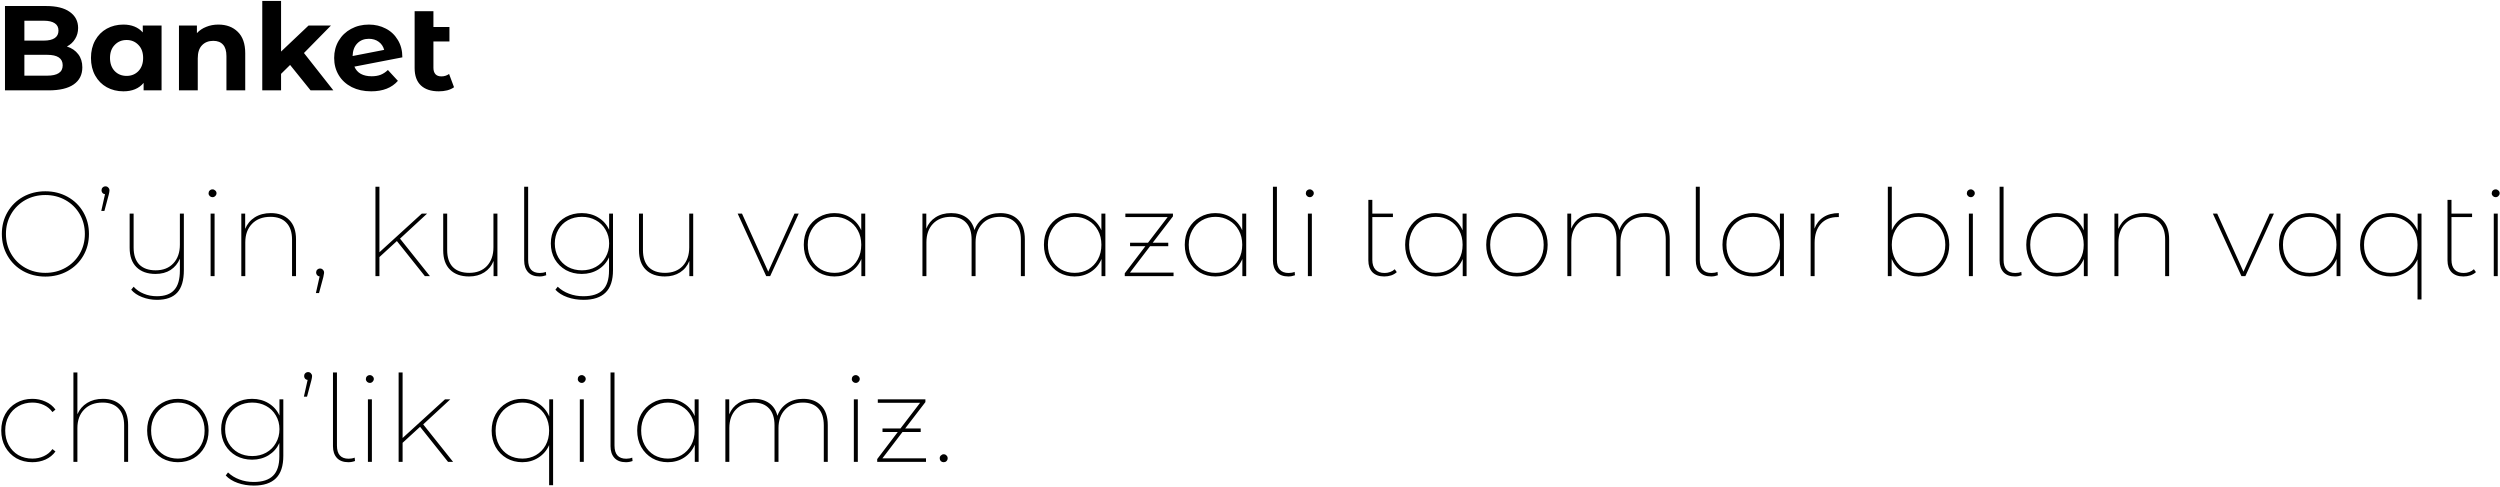<?xml version="1.0" encoding="UTF-8"?> <svg xmlns="http://www.w3.org/2000/svg" width="498" height="97" viewBox="0 0 498 97" fill="none"><path d="M13.328 9.264C14.288 9.568 15.04 10.08 15.584 10.8C16.128 11.504 16.4 12.376 16.4 13.416C16.4 14.888 15.824 16.024 14.672 16.824C13.536 17.608 11.872 18 9.68 18H0.992V1.2H9.2C11.248 1.2 12.816 1.592 13.904 2.376C15.008 3.16 15.56 4.224 15.56 5.568C15.56 6.384 15.36 7.112 14.96 7.752C14.576 8.392 14.032 8.896 13.328 9.264ZM4.856 4.128V8.088H8.72C9.68 8.088 10.408 7.92 10.904 7.584C11.4 7.248 11.648 6.752 11.648 6.096C11.648 5.44 11.4 4.952 10.904 4.632C10.408 4.296 9.68 4.128 8.72 4.128H4.856ZM9.392 15.072C10.416 15.072 11.184 14.904 11.696 14.568C12.224 14.232 12.488 13.712 12.488 13.008C12.488 11.616 11.456 10.92 9.392 10.92H4.856V15.072H9.392ZM32.184 5.088V18H28.608V16.512C27.68 17.632 26.336 18.192 24.576 18.192C23.36 18.192 22.256 17.92 21.264 17.376C20.288 16.832 19.52 16.056 18.96 15.048C18.4 14.04 18.12 12.872 18.12 11.544C18.12 10.216 18.4 9.048 18.96 8.04C19.52 7.032 20.288 6.256 21.264 5.712C22.256 5.168 23.36 4.896 24.576 4.896C26.224 4.896 27.512 5.416 28.44 6.456V5.088H32.184ZM25.224 15.12C26.168 15.12 26.952 14.8 27.576 14.16C28.2 13.504 28.512 12.632 28.512 11.544C28.512 10.456 28.2 9.592 27.576 8.952C26.952 8.296 26.168 7.968 25.224 7.968C24.264 7.968 23.472 8.296 22.848 8.952C22.224 9.592 21.912 10.456 21.912 11.544C21.912 12.632 22.224 13.504 22.848 14.16C23.472 14.8 24.264 15.12 25.224 15.12ZM43.498 4.896C45.098 4.896 46.386 5.376 47.362 6.336C48.354 7.296 48.85 8.72 48.85 10.608V18H45.106V11.184C45.106 10.16 44.882 9.4 44.434 8.904C43.986 8.392 43.338 8.136 42.49 8.136C41.546 8.136 40.794 8.432 40.234 9.024C39.674 9.6 39.394 10.464 39.394 11.616V18H35.65V5.088H39.226V6.6C39.722 6.056 40.338 5.64 41.074 5.352C41.81 5.048 42.618 4.896 43.498 4.896ZM57.788 12.936L55.988 14.712V18H52.244V0.192H55.988V10.272L61.46 5.088H65.924L60.548 10.56L66.404 18H61.868L57.788 12.936ZM74.029 15.192C74.701 15.192 75.293 15.096 75.805 14.904C76.333 14.696 76.821 14.376 77.269 13.944L79.261 16.104C78.045 17.496 76.269 18.192 73.933 18.192C72.477 18.192 71.189 17.912 70.069 17.352C68.949 16.776 68.085 15.984 67.477 14.976C66.869 13.968 66.565 12.824 66.565 11.544C66.565 10.28 66.861 9.144 67.453 8.136C68.061 7.112 68.885 6.32 69.925 5.76C70.981 5.184 72.165 4.896 73.477 4.896C74.709 4.896 75.829 5.16 76.837 5.688C77.845 6.2 78.645 6.952 79.237 7.944C79.845 8.92 80.149 10.08 80.149 11.424L70.597 13.272C70.869 13.912 71.293 14.392 71.869 14.712C72.461 15.032 73.181 15.192 74.029 15.192ZM73.477 7.728C72.533 7.728 71.765 8.032 71.173 8.64C70.581 9.248 70.269 10.088 70.237 11.16L76.525 9.936C76.349 9.264 75.989 8.728 75.445 8.328C74.901 7.928 74.245 7.728 73.477 7.728ZM90.442 17.376C90.073 17.648 89.618 17.856 89.073 18C88.546 18.128 87.993 18.192 87.418 18.192C85.865 18.192 84.674 17.8 83.841 17.016C83.01 16.232 82.594 15.08 82.594 13.56V2.232H86.338V5.376H89.529V8.256H86.338V13.512C86.338 14.056 86.474 14.48 86.746 14.784C87.017 15.072 87.409 15.216 87.921 15.216C88.498 15.216 89.01 15.056 89.457 14.736L90.442 17.376ZM9.032 55.096C7.4 55.096 5.92 54.728 4.592 53.992C3.28 53.256 2.248 52.24 1.496 50.944C0.744 49.648 0.368 48.2 0.368 46.6C0.368 45 0.744 43.552 1.496 42.256C2.248 40.96 3.28 39.944 4.592 39.208C5.92 38.472 7.4 38.104 9.032 38.104C10.664 38.104 12.144 38.472 13.472 39.208C14.8 39.944 15.84 40.96 16.592 42.256C17.344 43.552 17.72 45 17.72 46.6C17.72 48.2 17.344 49.648 16.592 50.944C15.84 52.24 14.8 53.256 13.472 53.992C12.144 54.728 10.664 55.096 9.032 55.096ZM9.032 54.352C10.504 54.352 11.84 54.016 13.04 53.344C14.24 52.672 15.184 51.744 15.872 50.56C16.56 49.376 16.904 48.056 16.904 46.6C16.904 45.144 16.56 43.824 15.872 42.64C15.184 41.456 14.24 40.528 13.04 39.856C11.84 39.184 10.504 38.848 9.032 38.848C7.56 38.848 6.224 39.184 5.024 39.856C3.84 40.528 2.904 41.456 2.216 42.64C1.528 43.824 1.184 45.144 1.184 46.6C1.184 48.056 1.528 49.376 2.216 50.56C2.904 51.744 3.84 52.672 5.024 53.344C6.224 54.016 7.56 54.352 9.032 54.352ZM21.014 37.12C21.238 37.12 21.422 37.2 21.566 37.36C21.726 37.52 21.806 37.704 21.806 37.912C21.806 38.104 21.758 38.392 21.662 38.776L20.798 42.016H20.174L20.918 38.68C20.71 38.664 20.542 38.584 20.414 38.44C20.286 38.28 20.222 38.104 20.222 37.912C20.222 37.688 20.294 37.504 20.438 37.36C20.598 37.2 20.79 37.12 21.014 37.12ZM36.625 42.544V53.8C36.625 55.832 36.185 57.328 35.305 58.288C34.425 59.248 33.081 59.728 31.273 59.728C30.217 59.728 29.225 59.544 28.297 59.176C27.385 58.824 26.665 58.336 26.137 57.712L26.617 57.112C27.161 57.72 27.833 58.184 28.633 58.504C29.433 58.84 30.305 59.008 31.249 59.008C32.817 59.008 33.969 58.592 34.705 57.76C35.457 56.944 35.833 55.656 35.833 53.896V51.52C35.433 52.48 34.817 53.232 33.985 53.776C33.153 54.304 32.153 54.568 30.985 54.568C29.369 54.568 28.105 54.12 27.193 53.224C26.281 52.328 25.825 51.04 25.825 49.36V42.544H26.617V49.312C26.617 50.784 26.993 51.912 27.745 52.696C28.513 53.464 29.601 53.848 31.009 53.848C32.497 53.848 33.673 53.384 34.537 52.456C35.401 51.528 35.833 50.288 35.833 48.736V42.544H36.625ZM41.953 42.544H42.745V55H41.953V42.544ZM42.337 39.28C42.129 39.28 41.945 39.208 41.785 39.064C41.625 38.904 41.545 38.72 41.545 38.512C41.545 38.288 41.617 38.104 41.761 37.96C41.921 37.8 42.113 37.72 42.337 37.72C42.545 37.72 42.729 37.8 42.889 37.96C43.049 38.104 43.129 38.28 43.129 38.488C43.129 38.696 43.049 38.88 42.889 39.04C42.729 39.2 42.545 39.28 42.337 39.28ZM53.95 42.448C55.502 42.448 56.726 42.904 57.622 43.816C58.518 44.712 58.966 46 58.966 47.68V55H58.174V47.728C58.174 46.256 57.798 45.136 57.046 44.368C56.31 43.584 55.254 43.192 53.878 43.192C52.326 43.192 51.102 43.656 50.206 44.584C49.31 45.496 48.862 46.728 48.862 48.28V55H48.07V42.544H48.838V45.592C49.238 44.616 49.878 43.848 50.758 43.288C51.654 42.728 52.718 42.448 53.95 42.448ZM63.764 53.488C63.988 53.488 64.172 53.568 64.316 53.728C64.476 53.888 64.556 54.072 64.556 54.28C64.556 54.424 64.532 54.584 64.484 54.76C64.452 54.92 64.428 55.056 64.412 55.168L63.548 58.384H62.924L63.668 55.072C63.46 55.04 63.292 54.952 63.164 54.808C63.036 54.664 62.972 54.488 62.972 54.28C62.972 54.056 63.044 53.872 63.188 53.728C63.348 53.568 63.54 53.488 63.764 53.488ZM79.061 48.016L75.581 51.208V55H74.789V37.192H75.581V50.248L84.029 42.544H85.085L79.685 47.536L85.637 55H84.629L79.061 48.016ZM99.086 42.544V55H98.318V51.976C97.934 52.952 97.318 53.712 96.47 54.256C95.622 54.8 94.614 55.072 93.446 55.072C91.83 55.072 90.566 54.624 89.654 53.728C88.742 52.832 88.286 51.544 88.286 49.864V42.544H89.078V49.816C89.078 51.288 89.454 52.416 90.206 53.2C90.974 53.968 92.062 54.352 93.47 54.352C94.958 54.352 96.134 53.896 96.998 52.984C97.862 52.056 98.294 50.816 98.294 49.264V42.544H99.086ZM107.486 55.072C106.494 55.072 105.734 54.792 105.206 54.232C104.678 53.656 104.414 52.88 104.414 51.904V37.192H105.206V51.76C105.206 53.504 105.982 54.376 107.534 54.376C107.982 54.376 108.382 54.304 108.734 54.16L108.806 54.832C108.374 54.992 107.934 55.072 107.486 55.072ZM122.109 42.544V53.8C122.109 55.816 121.621 57.304 120.645 58.264C119.669 59.24 118.197 59.728 116.229 59.728C115.077 59.728 114.005 59.552 113.013 59.2C112.021 58.848 111.229 58.352 110.637 57.712L111.093 57.112C111.733 57.72 112.485 58.184 113.349 58.504C114.229 58.84 115.181 59.008 116.205 59.008C117.949 59.008 119.237 58.592 120.069 57.76C120.901 56.944 121.317 55.656 121.317 53.896V51.256C120.853 52.28 120.141 53.088 119.181 53.68C118.221 54.272 117.125 54.568 115.893 54.568C114.725 54.568 113.669 54.312 112.725 53.8C111.797 53.272 111.061 52.552 110.517 51.64C109.989 50.712 109.725 49.664 109.725 48.496C109.725 47.328 109.989 46.288 110.517 45.376C111.061 44.448 111.797 43.728 112.725 43.216C113.669 42.704 114.725 42.448 115.893 42.448C117.125 42.448 118.221 42.744 119.181 43.336C120.157 43.928 120.877 44.744 121.341 45.784V42.544H122.109ZM115.917 53.848C116.941 53.848 117.861 53.624 118.677 53.176C119.509 52.712 120.157 52.072 120.621 51.256C121.101 50.44 121.341 49.52 121.341 48.496C121.341 47.472 121.101 46.56 120.621 45.76C120.157 44.944 119.509 44.312 118.677 43.864C117.861 43.416 116.941 43.192 115.917 43.192C114.893 43.192 113.965 43.416 113.133 43.864C112.317 44.312 111.677 44.944 111.213 45.76C110.749 46.56 110.517 47.472 110.517 48.496C110.517 49.536 110.749 50.464 111.213 51.28C111.677 52.08 112.317 52.712 113.133 53.176C113.965 53.624 114.893 53.848 115.917 53.848ZM138.086 42.544V55H137.318V51.976C136.934 52.952 136.318 53.712 135.47 54.256C134.622 54.8 133.614 55.072 132.446 55.072C130.83 55.072 129.566 54.624 128.654 53.728C127.742 52.832 127.286 51.544 127.286 49.864V42.544H128.078V49.816C128.078 51.288 128.454 52.416 129.206 53.2C129.974 53.968 131.062 54.352 132.47 54.352C133.958 54.352 135.134 53.896 135.998 52.984C136.862 52.056 137.294 50.816 137.294 49.264V42.544H138.086ZM159.108 42.544L153.42 55H152.628L146.94 42.544H147.804L153.036 54.112L158.268 42.544H159.108ZM172.355 42.544V55H171.587V51.592C171.123 52.68 170.411 53.536 169.451 54.16C168.507 54.768 167.427 55.072 166.211 55.072C165.075 55.072 164.043 54.808 163.115 54.28C162.187 53.736 161.451 52.984 160.907 52.024C160.379 51.064 160.115 49.976 160.115 48.76C160.115 47.544 160.379 46.456 160.907 45.496C161.451 44.536 162.187 43.792 163.115 43.264C164.043 42.72 165.075 42.448 166.211 42.448C167.411 42.448 168.483 42.752 169.427 43.36C170.387 43.968 171.099 44.808 171.563 45.88V42.544H172.355ZM166.235 54.352C167.243 54.352 168.147 54.12 168.947 53.656C169.763 53.176 170.403 52.512 170.867 51.664C171.331 50.816 171.563 49.848 171.563 48.76C171.563 47.672 171.331 46.712 170.867 45.88C170.403 45.032 169.763 44.376 168.947 43.912C168.147 43.432 167.243 43.192 166.235 43.192C165.227 43.192 164.315 43.432 163.499 43.912C162.699 44.376 162.067 45.032 161.603 45.88C161.139 46.712 160.907 47.672 160.907 48.76C160.907 49.848 161.139 50.816 161.603 51.664C162.067 52.512 162.699 53.176 163.499 53.656C164.315 54.12 165.227 54.352 166.235 54.352ZM199.254 42.448C200.774 42.448 201.966 42.896 202.83 43.792C203.71 44.688 204.15 45.984 204.15 47.68V55H203.358V47.728C203.358 46.256 202.998 45.136 202.278 44.368C201.558 43.584 200.534 43.192 199.206 43.192C197.718 43.192 196.534 43.656 195.654 44.584C194.774 45.512 194.334 46.744 194.334 48.28V55H193.542V47.728C193.542 46.256 193.182 45.136 192.462 44.368C191.742 43.584 190.726 43.192 189.414 43.192C187.91 43.192 186.718 43.656 185.838 44.584C184.974 45.496 184.542 46.728 184.542 48.28V55H183.75V42.544H184.518V45.544C184.902 44.584 185.518 43.832 186.366 43.288C187.23 42.728 188.262 42.448 189.462 42.448C190.662 42.448 191.67 42.736 192.486 43.312C193.302 43.888 193.846 44.728 194.118 45.832C194.486 44.792 195.118 43.968 196.014 43.36C196.91 42.752 197.99 42.448 199.254 42.448ZM220.191 42.544V55H219.423V51.592C218.959 52.68 218.247 53.536 217.287 54.16C216.343 54.768 215.263 55.072 214.047 55.072C212.911 55.072 211.879 54.808 210.951 54.28C210.023 53.736 209.287 52.984 208.743 52.024C208.215 51.064 207.951 49.976 207.951 48.76C207.951 47.544 208.215 46.456 208.743 45.496C209.287 44.536 210.023 43.792 210.951 43.264C211.879 42.72 212.911 42.448 214.047 42.448C215.247 42.448 216.319 42.752 217.263 43.36C218.223 43.968 218.935 44.808 219.399 45.88V42.544H220.191ZM214.071 54.352C215.079 54.352 215.983 54.12 216.783 53.656C217.599 53.176 218.239 52.512 218.703 51.664C219.167 50.816 219.399 49.848 219.399 48.76C219.399 47.672 219.167 46.712 218.703 45.88C218.239 45.032 217.599 44.376 216.783 43.912C215.983 43.432 215.079 43.192 214.071 43.192C213.063 43.192 212.151 43.432 211.335 43.912C210.535 44.376 209.903 45.032 209.439 45.88C208.975 46.712 208.743 47.672 208.743 48.76C208.743 49.848 208.975 50.816 209.439 51.664C209.903 52.512 210.535 53.176 211.335 53.656C212.151 54.12 213.063 54.352 214.071 54.352ZM233.772 54.304V55H224.052V54.448L228.156 49.048H225.108V48.352H228.684L232.596 43.24H224.172V42.544H233.652V43.096L229.62 48.352H232.716V49.048H229.092L225.084 54.304H233.772ZM248.246 42.544V55H247.478V51.592C247.014 52.68 246.302 53.536 245.342 54.16C244.398 54.768 243.318 55.072 242.102 55.072C240.966 55.072 239.934 54.808 239.006 54.28C238.078 53.736 237.342 52.984 236.798 52.024C236.27 51.064 236.006 49.976 236.006 48.76C236.006 47.544 236.27 46.456 236.798 45.496C237.342 44.536 238.078 43.792 239.006 43.264C239.934 42.72 240.966 42.448 242.102 42.448C243.302 42.448 244.374 42.752 245.318 43.36C246.278 43.968 246.99 44.808 247.454 45.88V42.544H248.246ZM242.126 54.352C243.134 54.352 244.038 54.12 244.838 53.656C245.654 53.176 246.294 52.512 246.758 51.664C247.222 50.816 247.454 49.848 247.454 48.76C247.454 47.672 247.222 46.712 246.758 45.88C246.294 45.032 245.654 44.376 244.838 43.912C244.038 43.432 243.134 43.192 242.126 43.192C241.118 43.192 240.206 43.432 239.39 43.912C238.59 44.376 237.958 45.032 237.494 45.88C237.03 46.712 236.798 47.672 236.798 48.76C236.798 49.848 237.03 50.816 237.494 51.664C237.958 52.512 238.59 53.176 239.39 53.656C240.206 54.12 241.118 54.352 242.126 54.352ZM256.642 55.072C255.65 55.072 254.89 54.792 254.362 54.232C253.834 53.656 253.57 52.88 253.57 51.904V37.192H254.362V51.76C254.362 53.504 255.138 54.376 256.69 54.376C257.138 54.376 257.538 54.304 257.89 54.16L257.962 54.832C257.53 54.992 257.09 55.072 256.642 55.072ZM260.531 42.544H261.323V55H260.531V42.544ZM260.915 39.28C260.707 39.28 260.523 39.208 260.363 39.064C260.203 38.904 260.123 38.72 260.123 38.512C260.123 38.288 260.195 38.104 260.339 37.96C260.499 37.8 260.691 37.72 260.915 37.72C261.123 37.72 261.307 37.8 261.467 37.96C261.627 38.104 261.707 38.28 261.707 38.488C261.707 38.696 261.627 38.88 261.467 39.04C261.307 39.2 261.123 39.28 260.915 39.28ZM278.239 54.208C277.951 54.48 277.583 54.696 277.135 54.856C276.687 55 276.223 55.072 275.743 55.072C274.735 55.072 273.951 54.792 273.391 54.232C272.847 53.656 272.575 52.872 272.575 51.88V39.808H273.367V42.544H277.471V43.24H273.367V51.76C273.367 52.608 273.575 53.256 273.991 53.704C274.407 54.152 275.015 54.376 275.815 54.376C276.199 54.376 276.567 54.312 276.919 54.184C277.271 54.056 277.575 53.872 277.831 53.632L278.239 54.208ZM292.144 42.544V55H291.376V51.592C290.912 52.68 290.2 53.536 289.24 54.16C288.296 54.768 287.216 55.072 286 55.072C284.864 55.072 283.832 54.808 282.904 54.28C281.976 53.736 281.24 52.984 280.696 52.024C280.168 51.064 279.904 49.976 279.904 48.76C279.904 47.544 280.168 46.456 280.696 45.496C281.24 44.536 281.976 43.792 282.904 43.264C283.832 42.72 284.864 42.448 286 42.448C287.2 42.448 288.272 42.752 289.216 43.36C290.176 43.968 290.888 44.808 291.352 45.88V42.544H292.144ZM286.024 54.352C287.032 54.352 287.936 54.12 288.736 53.656C289.552 53.176 290.192 52.512 290.656 51.664C291.12 50.816 291.352 49.848 291.352 48.76C291.352 47.672 291.12 46.712 290.656 45.88C290.192 45.032 289.552 44.376 288.736 43.912C287.936 43.432 287.032 43.192 286.024 43.192C285.016 43.192 284.104 43.432 283.288 43.912C282.488 44.376 281.856 45.032 281.392 45.88C280.928 46.712 280.696 47.672 280.696 48.76C280.696 49.848 280.928 50.816 281.392 51.664C281.856 52.512 282.488 53.176 283.288 53.656C284.104 54.12 285.016 54.352 286.024 54.352ZM302.173 55.072C301.021 55.072 299.973 54.808 299.029 54.28C298.101 53.736 297.373 52.984 296.845 52.024C296.317 51.064 296.053 49.976 296.053 48.76C296.053 47.544 296.317 46.456 296.845 45.496C297.373 44.536 298.101 43.792 299.029 43.264C299.973 42.72 301.021 42.448 302.173 42.448C303.341 42.448 304.389 42.72 305.317 43.264C306.245 43.792 306.973 44.536 307.501 45.496C308.029 46.456 308.293 47.544 308.293 48.76C308.293 49.976 308.029 51.064 307.501 52.024C306.973 52.984 306.245 53.736 305.317 54.28C304.389 54.808 303.341 55.072 302.173 55.072ZM302.173 54.352C303.181 54.352 304.085 54.12 304.885 53.656C305.701 53.176 306.341 52.512 306.805 51.664C307.269 50.816 307.501 49.848 307.501 48.76C307.501 47.672 307.269 46.712 306.805 45.88C306.341 45.032 305.701 44.376 304.885 43.912C304.085 43.432 303.181 43.192 302.173 43.192C301.165 43.192 300.253 43.432 299.437 43.912C298.637 44.376 298.005 45.032 297.541 45.88C297.077 46.712 296.845 47.672 296.845 48.76C296.845 49.848 297.077 50.816 297.541 51.664C298.005 52.512 298.637 53.176 299.437 53.656C300.253 54.12 301.165 54.352 302.173 54.352ZM327.715 42.448C329.235 42.448 330.427 42.896 331.291 43.792C332.171 44.688 332.611 45.984 332.611 47.68V55H331.819V47.728C331.819 46.256 331.459 45.136 330.739 44.368C330.019 43.584 328.995 43.192 327.667 43.192C326.179 43.192 324.995 43.656 324.115 44.584C323.235 45.512 322.795 46.744 322.795 48.28V55H322.003V47.728C322.003 46.256 321.643 45.136 320.923 44.368C320.203 43.584 319.187 43.192 317.875 43.192C316.371 43.192 315.179 43.656 314.299 44.584C313.435 45.496 313.003 46.728 313.003 48.28V55H312.211V42.544H312.979V45.544C313.363 44.584 313.979 43.832 314.827 43.288C315.691 42.728 316.723 42.448 317.923 42.448C319.123 42.448 320.131 42.736 320.947 43.312C321.763 43.888 322.307 44.728 322.579 45.832C322.947 44.792 323.579 43.968 324.475 43.36C325.371 42.752 326.451 42.448 327.715 42.448ZM340.877 55.072C339.885 55.072 339.125 54.792 338.597 54.232C338.069 53.656 337.805 52.88 337.805 51.904V37.192H338.597V51.76C338.597 53.504 339.373 54.376 340.925 54.376C341.373 54.376 341.773 54.304 342.125 54.16L342.197 54.832C341.765 54.992 341.325 55.072 340.877 55.072ZM355.355 42.544V55H354.587V51.592C354.123 52.68 353.411 53.536 352.451 54.16C351.507 54.768 350.427 55.072 349.211 55.072C348.075 55.072 347.043 54.808 346.115 54.28C345.187 53.736 344.451 52.984 343.907 52.024C343.379 51.064 343.115 49.976 343.115 48.76C343.115 47.544 343.379 46.456 343.907 45.496C344.451 44.536 345.187 43.792 346.115 43.264C347.043 42.72 348.075 42.448 349.211 42.448C350.411 42.448 351.483 42.752 352.427 43.36C353.387 43.968 354.099 44.808 354.563 45.88V42.544H355.355ZM349.235 54.352C350.243 54.352 351.147 54.12 351.947 53.656C352.763 53.176 353.403 52.512 353.867 51.664C354.331 50.816 354.563 49.848 354.563 48.76C354.563 47.672 354.331 46.712 353.867 45.88C353.403 45.032 352.763 44.376 351.947 43.912C351.147 43.432 350.243 43.192 349.235 43.192C348.227 43.192 347.315 43.432 346.499 43.912C345.699 44.376 345.067 45.032 344.603 45.88C344.139 46.712 343.907 47.672 343.907 48.76C343.907 49.848 344.139 50.816 344.603 51.664C345.067 52.512 345.699 53.176 346.499 53.656C347.315 54.12 348.227 54.352 349.235 54.352ZM361.448 45.544C361.816 44.552 362.408 43.792 363.224 43.264C364.056 42.72 365.08 42.448 366.296 42.448V43.24H366.08C364.64 43.24 363.512 43.696 362.696 44.608C361.88 45.52 361.472 46.776 361.472 48.376V55H360.68V42.544H361.448V45.544ZM382.199 42.448C383.335 42.448 384.367 42.72 385.295 43.264C386.223 43.792 386.951 44.536 387.479 45.496C388.023 46.456 388.295 47.544 388.295 48.76C388.295 49.976 388.023 51.064 387.479 52.024C386.951 52.984 386.223 53.736 385.295 54.28C384.367 54.808 383.335 55.072 382.199 55.072C380.983 55.072 379.895 54.768 378.935 54.16C377.991 53.536 377.287 52.68 376.823 51.592V55H376.055V37.192H376.847V45.88C377.311 44.808 378.015 43.968 378.959 43.36C379.919 42.752 380.999 42.448 382.199 42.448ZM382.175 54.352C383.183 54.352 384.087 54.12 384.887 53.656C385.703 53.176 386.343 52.512 386.807 51.664C387.271 50.816 387.503 49.848 387.503 48.76C387.503 47.672 387.271 46.712 386.807 45.88C386.343 45.032 385.703 44.376 384.887 43.912C384.087 43.432 383.183 43.192 382.175 43.192C381.167 43.192 380.255 43.432 379.439 43.912C378.639 44.376 378.007 45.032 377.543 45.88C377.079 46.712 376.847 47.672 376.847 48.76C376.847 49.848 377.079 50.816 377.543 51.664C378.007 52.512 378.639 53.176 379.439 53.656C380.255 54.12 381.167 54.352 382.175 54.352ZM392.203 42.544H392.995V55H392.203V42.544ZM392.587 39.28C392.379 39.28 392.195 39.208 392.035 39.064C391.875 38.904 391.795 38.72 391.795 38.512C391.795 38.288 391.867 38.104 392.011 37.96C392.171 37.8 392.363 37.72 392.587 37.72C392.795 37.72 392.979 37.8 393.139 37.96C393.299 38.104 393.379 38.28 393.379 38.488C393.379 38.696 393.299 38.88 393.139 39.04C392.979 39.2 392.795 39.28 392.587 39.28ZM401.392 55.072C400.4 55.072 399.64 54.792 399.112 54.232C398.584 53.656 398.32 52.88 398.32 51.904V37.192H399.112V51.76C399.112 53.504 399.888 54.376 401.44 54.376C401.888 54.376 402.288 54.304 402.64 54.16L402.712 54.832C402.28 54.992 401.84 55.072 401.392 55.072ZM415.871 42.544V55H415.103V51.592C414.639 52.68 413.927 53.536 412.967 54.16C412.023 54.768 410.943 55.072 409.727 55.072C408.591 55.072 407.559 54.808 406.631 54.28C405.703 53.736 404.967 52.984 404.423 52.024C403.895 51.064 403.631 49.976 403.631 48.76C403.631 47.544 403.895 46.456 404.423 45.496C404.967 44.536 405.703 43.792 406.631 43.264C407.559 42.72 408.591 42.448 409.727 42.448C410.927 42.448 411.999 42.752 412.943 43.36C413.903 43.968 414.615 44.808 415.079 45.88V42.544H415.871ZM409.751 54.352C410.759 54.352 411.663 54.12 412.463 53.656C413.279 53.176 413.919 52.512 414.383 51.664C414.847 50.816 415.079 49.848 415.079 48.76C415.079 47.672 414.847 46.712 414.383 45.88C413.919 45.032 413.279 44.376 412.463 43.912C411.663 43.432 410.759 43.192 409.751 43.192C408.743 43.192 407.831 43.432 407.015 43.912C406.215 44.376 405.583 45.032 405.119 45.88C404.655 46.712 404.423 47.672 404.423 48.76C404.423 49.848 404.655 50.816 405.119 51.664C405.583 52.512 406.215 53.176 407.015 53.656C407.831 54.12 408.743 54.352 409.751 54.352ZM427.075 42.448C428.627 42.448 429.851 42.904 430.747 43.816C431.643 44.712 432.091 46 432.091 47.68V55H431.299V47.728C431.299 46.256 430.923 45.136 430.171 44.368C429.435 43.584 428.379 43.192 427.003 43.192C425.451 43.192 424.227 43.656 423.331 44.584C422.435 45.496 421.987 46.728 421.987 48.28V55H421.195V42.544H421.963V45.592C422.363 44.616 423.003 43.848 423.883 43.288C424.779 42.728 425.843 42.448 427.075 42.448ZM452.968 42.544L447.28 55H446.488L440.8 42.544H441.664L446.896 54.112L452.128 42.544H452.968ZM466.215 42.544V55H465.447V51.592C464.983 52.68 464.271 53.536 463.311 54.16C462.367 54.768 461.287 55.072 460.071 55.072C458.935 55.072 457.903 54.808 456.975 54.28C456.047 53.736 455.311 52.984 454.767 52.024C454.239 51.064 453.975 49.976 453.975 48.76C453.975 47.544 454.239 46.456 454.767 45.496C455.311 44.536 456.047 43.792 456.975 43.264C457.903 42.72 458.935 42.448 460.071 42.448C461.271 42.448 462.343 42.752 463.287 43.36C464.247 43.968 464.959 44.808 465.423 45.88V42.544H466.215ZM460.095 54.352C461.103 54.352 462.007 54.12 462.807 53.656C463.623 53.176 464.263 52.512 464.727 51.664C465.191 50.816 465.423 49.848 465.423 48.76C465.423 47.672 465.191 46.712 464.727 45.88C464.263 45.032 463.623 44.376 462.807 43.912C462.007 43.432 461.103 43.192 460.095 43.192C459.087 43.192 458.175 43.432 457.359 43.912C456.559 44.376 455.927 45.032 455.463 45.88C454.999 46.712 454.767 47.672 454.767 48.76C454.767 49.848 454.999 50.816 455.463 51.664C455.927 52.512 456.559 53.176 457.359 53.656C458.175 54.12 459.087 54.352 460.095 54.352ZM482.363 42.544V59.656H481.571V51.664C481.107 52.72 480.395 53.552 479.435 54.16C478.491 54.768 477.419 55.072 476.219 55.072C475.083 55.072 474.051 54.808 473.123 54.28C472.195 53.736 471.459 52.992 470.915 52.048C470.387 51.088 470.123 50 470.123 48.784C470.123 47.568 470.387 46.48 470.915 45.52C471.459 44.544 472.195 43.792 473.123 43.264C474.051 42.72 475.083 42.448 476.219 42.448C477.435 42.448 478.515 42.76 479.459 43.384C480.419 44.008 481.131 44.864 481.595 45.952V42.544H482.363ZM476.243 54.352C477.251 54.352 478.155 54.12 478.955 53.656C479.771 53.176 480.411 52.52 480.875 51.688C481.339 50.84 481.571 49.872 481.571 48.784C481.571 47.696 481.339 46.728 480.875 45.88C480.411 45.032 479.771 44.376 478.955 43.912C478.155 43.432 477.251 43.192 476.243 43.192C475.235 43.192 474.323 43.432 473.507 43.912C472.707 44.376 472.075 45.032 471.611 45.88C471.147 46.728 470.915 47.696 470.915 48.784C470.915 49.872 471.147 50.84 471.611 51.688C472.075 52.52 472.707 53.176 473.507 53.656C474.323 54.12 475.235 54.352 476.243 54.352ZM493.207 54.208C492.919 54.48 492.551 54.696 492.103 54.856C491.655 55 491.191 55.072 490.711 55.072C489.703 55.072 488.919 54.792 488.359 54.232C487.815 53.656 487.543 52.872 487.543 51.88V39.808H488.335V42.544H492.439V43.24H488.335V51.76C488.335 52.608 488.543 53.256 488.959 53.704C489.375 54.152 489.983 54.376 490.783 54.376C491.167 54.376 491.535 54.312 491.887 54.184C492.239 54.056 492.543 53.872 492.799 53.632L493.207 54.208ZM496.758 42.544H497.55V55H496.758V42.544ZM497.142 39.28C496.934 39.28 496.75 39.208 496.59 39.064C496.43 38.904 496.35 38.72 496.35 38.512C496.35 38.288 496.422 38.104 496.566 37.96C496.726 37.8 496.918 37.72 497.142 37.72C497.35 37.72 497.534 37.8 497.694 37.96C497.854 38.104 497.934 38.28 497.934 38.488C497.934 38.696 497.854 38.88 497.694 39.04C497.534 39.2 497.35 39.28 497.142 39.28ZM6.44 92.072C5.256 92.072 4.192 91.808 3.248 91.28C2.32 90.736 1.584 89.984 1.04 89.024C0.512 88.064 0.248 86.976 0.248 85.76C0.248 84.544 0.512 83.456 1.04 82.496C1.584 81.536 2.32 80.792 3.248 80.264C4.192 79.72 5.256 79.448 6.44 79.448C7.384 79.448 8.256 79.632 9.056 80C9.872 80.352 10.536 80.88 11.048 81.584L10.448 82.088C10 81.464 9.424 80.992 8.72 80.672C8.032 80.352 7.272 80.192 6.44 80.192C5.416 80.192 4.488 80.432 3.656 80.912C2.84 81.376 2.2 82.032 1.736 82.88C1.272 83.712 1.04 84.672 1.04 85.76C1.04 86.848 1.272 87.816 1.736 88.664C2.2 89.512 2.84 90.176 3.656 90.656C4.488 91.12 5.416 91.352 6.44 91.352C7.272 91.352 8.032 91.192 8.72 90.872C9.424 90.552 10 90.08 10.448 89.456L11.048 89.936C10.536 90.64 9.872 91.176 9.056 91.544C8.256 91.896 7.384 92.072 6.44 92.072ZM20.505 79.448C22.057 79.448 23.281 79.904 24.177 80.816C25.073 81.712 25.521 83 25.521 84.68V92H24.729V84.728C24.729 83.256 24.353 82.136 23.601 81.368C22.865 80.584 21.809 80.192 20.433 80.192C18.881 80.192 17.657 80.656 16.761 81.584C15.865 82.496 15.417 83.728 15.417 85.28V92H14.625V74.192H15.417V82.52C15.833 81.56 16.481 80.808 17.361 80.264C18.241 79.72 19.289 79.448 20.505 79.448ZM35.431 92.072C34.279 92.072 33.23 91.808 32.286 91.28C31.358 90.736 30.631 89.984 30.102 89.024C29.575 88.064 29.311 86.976 29.311 85.76C29.311 84.544 29.575 83.456 30.102 82.496C30.631 81.536 31.358 80.792 32.286 80.264C33.23 79.72 34.279 79.448 35.431 79.448C36.599 79.448 37.647 79.72 38.575 80.264C39.502 80.792 40.23 81.536 40.758 82.496C41.286 83.456 41.55 84.544 41.55 85.76C41.55 86.976 41.286 88.064 40.758 89.024C40.23 89.984 39.502 90.736 38.575 91.28C37.647 91.808 36.599 92.072 35.431 92.072ZM35.431 91.352C36.438 91.352 37.343 91.12 38.142 90.656C38.959 90.176 39.599 89.512 40.062 88.664C40.526 87.816 40.758 86.848 40.758 85.76C40.758 84.672 40.526 83.712 40.062 82.88C39.599 82.032 38.959 81.376 38.142 80.912C37.343 80.432 36.438 80.192 35.431 80.192C34.422 80.192 33.511 80.432 32.694 80.912C31.895 81.376 31.262 82.032 30.799 82.88C30.334 83.712 30.102 84.672 30.102 85.76C30.102 86.848 30.334 87.816 30.799 88.664C31.262 89.512 31.895 90.176 32.694 90.656C33.511 91.12 34.422 91.352 35.431 91.352ZM56.437 79.544V90.8C56.437 92.816 55.949 94.304 54.973 95.264C53.997 96.24 52.525 96.728 50.557 96.728C49.405 96.728 48.333 96.552 47.341 96.2C46.349 95.848 45.557 95.352 44.965 94.712L45.421 94.112C46.061 94.72 46.813 95.184 47.677 95.504C48.557 95.84 49.509 96.008 50.533 96.008C52.277 96.008 53.565 95.592 54.397 94.76C55.229 93.944 55.645 92.656 55.645 90.896V88.256C55.181 89.28 54.469 90.088 53.509 90.68C52.549 91.272 51.453 91.568 50.221 91.568C49.053 91.568 47.997 91.312 47.053 90.8C46.125 90.272 45.389 89.552 44.845 88.64C44.317 87.712 44.053 86.664 44.053 85.496C44.053 84.328 44.317 83.288 44.845 82.376C45.389 81.448 46.125 80.728 47.053 80.216C47.997 79.704 49.053 79.448 50.221 79.448C51.453 79.448 52.549 79.744 53.509 80.336C54.485 80.928 55.205 81.744 55.669 82.784V79.544H56.437ZM50.245 90.848C51.269 90.848 52.189 90.624 53.005 90.176C53.837 89.712 54.485 89.072 54.949 88.256C55.429 87.44 55.669 86.52 55.669 85.496C55.669 84.472 55.429 83.56 54.949 82.76C54.485 81.944 53.837 81.312 53.005 80.864C52.189 80.416 51.269 80.192 50.245 80.192C49.221 80.192 48.293 80.416 47.461 80.864C46.645 81.312 46.005 81.944 45.541 82.76C45.077 83.56 44.845 84.472 44.845 85.496C44.845 86.536 45.077 87.464 45.541 88.28C46.005 89.08 46.645 89.712 47.461 90.176C48.293 90.624 49.221 90.848 50.245 90.848ZM61.374 74.12C61.598 74.12 61.782 74.2 61.926 74.36C62.086 74.52 62.166 74.704 62.166 74.912C62.166 75.104 62.118 75.392 62.022 75.776L61.158 79.016H60.534L61.278 75.68C61.07 75.664 60.902 75.584 60.774 75.44C60.646 75.28 60.582 75.104 60.582 74.912C60.582 74.688 60.654 74.504 60.798 74.36C60.958 74.2 61.15 74.12 61.374 74.12ZM69.4 92.072C68.408 92.072 67.648 91.792 67.12 91.232C66.592 90.656 66.328 89.88 66.328 88.904V74.192H67.12V88.76C67.12 90.504 67.896 91.376 69.448 91.376C69.896 91.376 70.296 91.304 70.648 91.16L70.72 91.832C70.288 91.992 69.848 92.072 69.4 92.072ZM73.289 79.544H74.081V92H73.289V79.544ZM73.673 76.28C73.465 76.28 73.281 76.208 73.121 76.064C72.961 75.904 72.881 75.72 72.881 75.512C72.881 75.288 72.953 75.104 73.097 74.96C73.257 74.8 73.449 74.72 73.673 74.72C73.881 74.72 74.065 74.8 74.225 74.96C74.385 75.104 74.465 75.28 74.465 75.488C74.465 75.696 74.385 75.88 74.225 76.04C74.065 76.2 73.881 76.28 73.673 76.28ZM83.678 85.016L80.198 88.208V92H79.406V74.192H80.198V87.248L88.646 79.544H89.702L84.302 84.536L90.254 92H89.246L83.678 85.016ZM110.176 79.544V96.656H109.384V88.664C108.92 89.72 108.208 90.552 107.248 91.16C106.304 91.768 105.232 92.072 104.032 92.072C102.896 92.072 101.864 91.808 100.936 91.28C100.008 90.736 99.272 89.992 98.728 89.048C98.2 88.088 97.936 87 97.936 85.784C97.936 84.568 98.2 83.48 98.728 82.52C99.272 81.544 100.008 80.792 100.936 80.264C101.864 79.72 102.896 79.448 104.032 79.448C105.248 79.448 106.328 79.76 107.272 80.384C108.232 81.008 108.944 81.864 109.408 82.952V79.544H110.176ZM104.056 91.352C105.064 91.352 105.968 91.12 106.768 90.656C107.584 90.176 108.224 89.52 108.688 88.688C109.152 87.84 109.384 86.872 109.384 85.784C109.384 84.696 109.152 83.728 108.688 82.88C108.224 82.032 107.584 81.376 106.768 80.912C105.968 80.432 105.064 80.192 104.056 80.192C103.048 80.192 102.136 80.432 101.32 80.912C100.52 81.376 99.888 82.032 99.424 82.88C98.96 83.728 98.728 84.696 98.728 85.784C98.728 86.872 98.96 87.84 99.424 88.688C99.888 89.52 100.52 90.176 101.32 90.656C102.136 91.12 103.048 91.352 104.056 91.352ZM115.5 79.544H116.292V92H115.5V79.544ZM115.884 76.28C115.676 76.28 115.492 76.208 115.332 76.064C115.172 75.904 115.092 75.72 115.092 75.512C115.092 75.288 115.164 75.104 115.308 74.96C115.468 74.8 115.66 74.72 115.884 74.72C116.092 74.72 116.276 74.8 116.436 74.96C116.596 75.104 116.676 75.28 116.676 75.488C116.676 75.696 116.596 75.88 116.436 76.04C116.276 76.2 116.092 76.28 115.884 76.28ZM124.689 92.072C123.697 92.072 122.937 91.792 122.409 91.232C121.881 90.656 121.617 89.88 121.617 88.904V74.192H122.409V88.76C122.409 90.504 123.185 91.376 124.737 91.376C125.185 91.376 125.585 91.304 125.937 91.16L126.009 91.832C125.577 91.992 125.137 92.072 124.689 92.072ZM139.168 79.544V92H138.4V88.592C137.936 89.68 137.224 90.536 136.264 91.16C135.32 91.768 134.24 92.072 133.024 92.072C131.888 92.072 130.856 91.808 129.928 91.28C129 90.736 128.264 89.984 127.72 89.024C127.192 88.064 126.928 86.976 126.928 85.76C126.928 84.544 127.192 83.456 127.72 82.496C128.264 81.536 129 80.792 129.928 80.264C130.856 79.72 131.888 79.448 133.024 79.448C134.224 79.448 135.296 79.752 136.24 80.36C137.2 80.968 137.912 81.808 138.376 82.88V79.544H139.168ZM133.048 91.352C134.056 91.352 134.96 91.12 135.76 90.656C136.576 90.176 137.216 89.512 137.68 88.664C138.144 87.816 138.376 86.848 138.376 85.76C138.376 84.672 138.144 83.712 137.68 82.88C137.216 82.032 136.576 81.376 135.76 80.912C134.96 80.432 134.056 80.192 133.048 80.192C132.04 80.192 131.128 80.432 130.312 80.912C129.512 81.376 128.88 82.032 128.416 82.88C127.952 83.712 127.72 84.672 127.72 85.76C127.72 86.848 127.952 87.816 128.416 88.664C128.88 89.512 129.512 90.176 130.312 90.656C131.128 91.12 132.04 91.352 133.048 91.352ZM159.996 79.448C161.516 79.448 162.708 79.896 163.572 80.792C164.452 81.688 164.892 82.984 164.892 84.68V92H164.1V84.728C164.1 83.256 163.74 82.136 163.02 81.368C162.3 80.584 161.276 80.192 159.948 80.192C158.46 80.192 157.276 80.656 156.396 81.584C155.516 82.512 155.076 83.744 155.076 85.28V92H154.284V84.728C154.284 83.256 153.924 82.136 153.204 81.368C152.484 80.584 151.468 80.192 150.156 80.192C148.652 80.192 147.46 80.656 146.58 81.584C145.716 82.496 145.284 83.728 145.284 85.28V92H144.492V79.544H145.26V82.544C145.644 81.584 146.26 80.832 147.108 80.288C147.972 79.728 149.004 79.448 150.204 79.448C151.404 79.448 152.412 79.736 153.228 80.312C154.044 80.888 154.588 81.728 154.86 82.832C155.228 81.792 155.86 80.968 156.756 80.36C157.652 79.752 158.732 79.448 159.996 79.448ZM170.086 79.544H170.878V92H170.086V79.544ZM170.47 76.28C170.262 76.28 170.078 76.208 169.918 76.064C169.758 75.904 169.678 75.72 169.678 75.512C169.678 75.288 169.75 75.104 169.894 74.96C170.054 74.8 170.246 74.72 170.47 74.72C170.678 74.72 170.862 74.8 171.022 74.96C171.182 75.104 171.262 75.28 171.262 75.488C171.262 75.696 171.182 75.88 171.022 76.04C170.862 76.2 170.678 76.28 170.47 76.28ZM184.459 91.304V92H174.739V91.448L178.843 86.048H175.795V85.352H179.371L183.283 80.24H174.859V79.544H184.339V80.096L180.307 85.352H183.403V86.048H179.779L175.771 91.304H184.459ZM187.983 92.072C187.759 92.072 187.567 92 187.407 91.856C187.263 91.696 187.191 91.504 187.191 91.28C187.191 91.056 187.271 90.872 187.431 90.728C187.591 90.568 187.775 90.488 187.983 90.488C188.207 90.488 188.391 90.568 188.535 90.728C188.695 90.872 188.775 91.056 188.775 91.28C188.775 91.504 188.695 91.696 188.535 91.856C188.391 92 188.207 92.072 187.983 92.072Z" fill="black"></path></svg> 